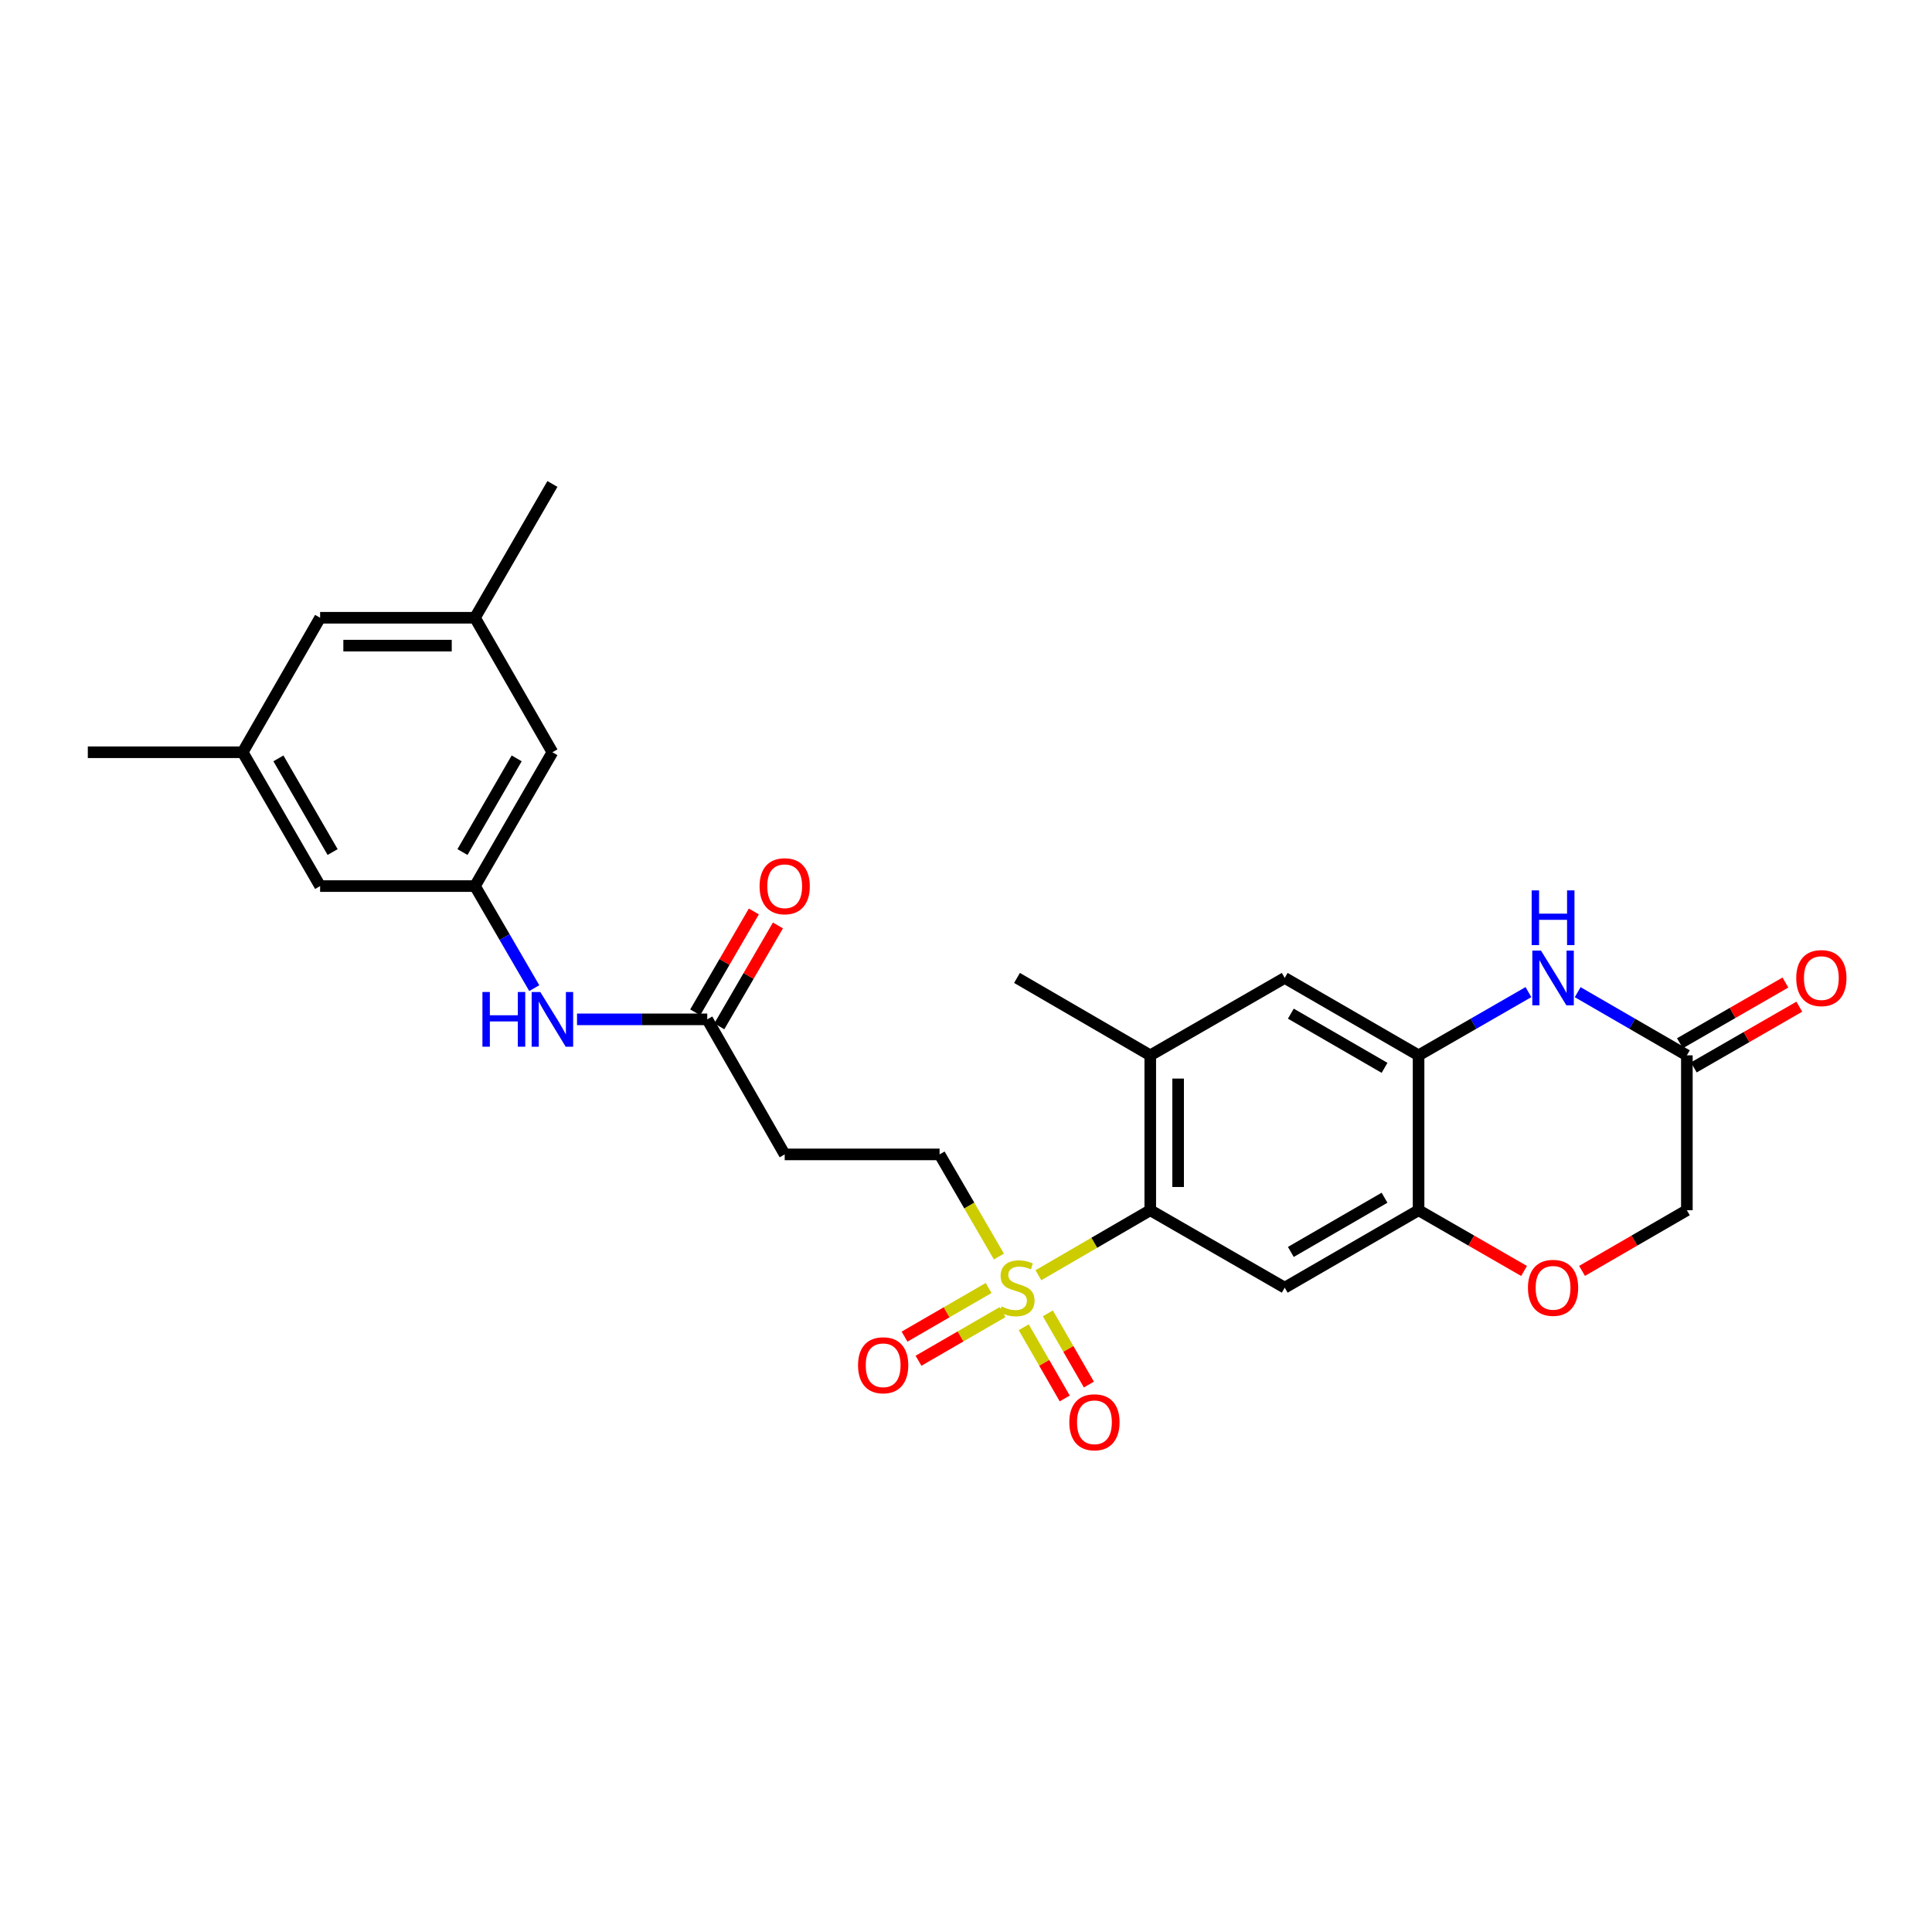 <?xml version='1.0' encoding='iso-8859-1'?>
<svg version='1.1' baseProfile='full'
              xmlns='http://www.w3.org/2000/svg'
                      xmlns:rdkit='http://www.rdkit.org/xml'
                      xmlns:xlink='http://www.w3.org/1999/xlink'
                  xml:space='preserve'
width='1000px' height='1000px' viewBox='0 0 1000 1000'>
<!-- END OF HEADER -->
<rect style='opacity:1.0;fill:#FFFFFF;stroke:none' width='1000' height='1000' x='0' y='0'> </rect>
<path class='bond-0' d='M 537.469,660.061 L 566.422,643.238' style='fill:none;fill-rule:evenodd;stroke:#CCCC00;stroke-width:6px;stroke-linecap:butt;stroke-linejoin:miter;stroke-opacity:1' />
<path class='bond-0' d='M 566.422,643.238 L 595.375,626.414' style='fill:none;fill-rule:evenodd;stroke:#000000;stroke-width:6px;stroke-linecap:butt;stroke-linejoin:miter;stroke-opacity:1' />
<path class='bond-10' d='M 517.035,650.382 L 501.682,623.949' style='fill:none;fill-rule:evenodd;stroke:#CCCC00;stroke-width:6px;stroke-linecap:butt;stroke-linejoin:miter;stroke-opacity:1' />
<path class='bond-10' d='M 501.682,623.949 L 486.329,597.516' style='fill:none;fill-rule:evenodd;stroke:#000000;stroke-width:6px;stroke-linecap:butt;stroke-linejoin:miter;stroke-opacity:1' />
<path class='bond-14' d='M 511.703,666.666 L 489.945,679.255' style='fill:none;fill-rule:evenodd;stroke:#CCCC00;stroke-width:6px;stroke-linecap:butt;stroke-linejoin:miter;stroke-opacity:1' />
<path class='bond-14' d='M 489.945,679.255 L 468.188,691.843' style='fill:none;fill-rule:evenodd;stroke:#FF0000;stroke-width:6px;stroke-linecap:butt;stroke-linejoin:miter;stroke-opacity:1' />
<path class='bond-14' d='M 518.925,679.149 L 497.167,691.737' style='fill:none;fill-rule:evenodd;stroke:#CCCC00;stroke-width:6px;stroke-linecap:butt;stroke-linejoin:miter;stroke-opacity:1' />
<path class='bond-14' d='M 497.167,691.737 L 475.41,704.326' style='fill:none;fill-rule:evenodd;stroke:#FF0000;stroke-width:6px;stroke-linecap:butt;stroke-linejoin:miter;stroke-opacity:1' />
<path class='bond-15' d='M 529.874,686.983 L 540.49,705.413' style='fill:none;fill-rule:evenodd;stroke:#CCCC00;stroke-width:6px;stroke-linecap:butt;stroke-linejoin:miter;stroke-opacity:1' />
<path class='bond-15' d='M 540.49,705.413 L 551.105,723.844' style='fill:none;fill-rule:evenodd;stroke:#FF0000;stroke-width:6px;stroke-linecap:butt;stroke-linejoin:miter;stroke-opacity:1' />
<path class='bond-15' d='M 542.37,679.785 L 552.986,698.216' style='fill:none;fill-rule:evenodd;stroke:#CCCC00;stroke-width:6px;stroke-linecap:butt;stroke-linejoin:miter;stroke-opacity:1' />
<path class='bond-15' d='M 552.986,698.216 L 563.602,716.646' style='fill:none;fill-rule:evenodd;stroke:#FF0000;stroke-width:6px;stroke-linecap:butt;stroke-linejoin:miter;stroke-opacity:1' />
<path class='bond-2' d='M 595.375,626.414 L 664.965,666.496' style='fill:none;fill-rule:evenodd;stroke:#000000;stroke-width:6px;stroke-linecap:butt;stroke-linejoin:miter;stroke-opacity:1' />
<path class='bond-5' d='M 595.375,626.414 L 595.375,546.241' style='fill:none;fill-rule:evenodd;stroke:#000000;stroke-width:6px;stroke-linecap:butt;stroke-linejoin:miter;stroke-opacity:1' />
<path class='bond-5' d='M 609.796,614.388 L 609.796,558.267' style='fill:none;fill-rule:evenodd;stroke:#000000;stroke-width:6px;stroke-linecap:butt;stroke-linejoin:miter;stroke-opacity:1' />
<path class='bond-1' d='M 791.115,513.512 L 762.682,529.877' style='fill:none;fill-rule:evenodd;stroke:#0000FF;stroke-width:6px;stroke-linecap:butt;stroke-linejoin:miter;stroke-opacity:1' />
<path class='bond-1' d='M 762.682,529.877 L 734.25,546.241' style='fill:none;fill-rule:evenodd;stroke:#000000;stroke-width:6px;stroke-linecap:butt;stroke-linejoin:miter;stroke-opacity:1' />
<path class='bond-6' d='M 816.603,513.546 L 844.86,529.893' style='fill:none;fill-rule:evenodd;stroke:#0000FF;stroke-width:6px;stroke-linecap:butt;stroke-linejoin:miter;stroke-opacity:1' />
<path class='bond-6' d='M 844.86,529.893 L 873.116,546.241' style='fill:none;fill-rule:evenodd;stroke:#000000;stroke-width:6px;stroke-linecap:butt;stroke-linejoin:miter;stroke-opacity:1' />
<path class='bond-4' d='M 664.965,666.496 L 734.25,626.414' style='fill:none;fill-rule:evenodd;stroke:#000000;stroke-width:6px;stroke-linecap:butt;stroke-linejoin:miter;stroke-opacity:1' />
<path class='bond-4' d='M 668.136,648.001 L 716.635,619.944' style='fill:none;fill-rule:evenodd;stroke:#000000;stroke-width:6px;stroke-linecap:butt;stroke-linejoin:miter;stroke-opacity:1' />
<path class='bond-3' d='M 734.25,546.241 L 664.965,506.175' style='fill:none;fill-rule:evenodd;stroke:#000000;stroke-width:6px;stroke-linecap:butt;stroke-linejoin:miter;stroke-opacity:1' />
<path class='bond-3' d='M 716.638,552.715 L 668.138,524.669' style='fill:none;fill-rule:evenodd;stroke:#000000;stroke-width:6px;stroke-linecap:butt;stroke-linejoin:miter;stroke-opacity:1' />
<path class='bond-27' d='M 734.25,546.241 L 734.25,626.414' style='fill:none;fill-rule:evenodd;stroke:#000000;stroke-width:6px;stroke-linecap:butt;stroke-linejoin:miter;stroke-opacity:1' />
<path class='bond-7' d='M 734.25,626.414 L 761.552,642.134' style='fill:none;fill-rule:evenodd;stroke:#000000;stroke-width:6px;stroke-linecap:butt;stroke-linejoin:miter;stroke-opacity:1' />
<path class='bond-7' d='M 761.552,642.134 L 788.855,657.855' style='fill:none;fill-rule:evenodd;stroke:#FF0000;stroke-width:6px;stroke-linecap:butt;stroke-linejoin:miter;stroke-opacity:1' />
<path class='bond-8' d='M 595.375,546.241 L 664.965,506.175' style='fill:none;fill-rule:evenodd;stroke:#000000;stroke-width:6px;stroke-linecap:butt;stroke-linejoin:miter;stroke-opacity:1' />
<path class='bond-24' d='M 595.375,546.241 L 526.395,506.175' style='fill:none;fill-rule:evenodd;stroke:#000000;stroke-width:6px;stroke-linecap:butt;stroke-linejoin:miter;stroke-opacity:1' />
<path class='bond-16' d='M 876.713,552.49 L 904.015,536.776' style='fill:none;fill-rule:evenodd;stroke:#000000;stroke-width:6px;stroke-linecap:butt;stroke-linejoin:miter;stroke-opacity:1' />
<path class='bond-16' d='M 904.015,536.776 L 931.318,521.062' style='fill:none;fill-rule:evenodd;stroke:#FF0000;stroke-width:6px;stroke-linecap:butt;stroke-linejoin:miter;stroke-opacity:1' />
<path class='bond-16' d='M 869.519,539.992 L 896.822,524.278' style='fill:none;fill-rule:evenodd;stroke:#000000;stroke-width:6px;stroke-linecap:butt;stroke-linejoin:miter;stroke-opacity:1' />
<path class='bond-16' d='M 896.822,524.278 L 924.124,508.563' style='fill:none;fill-rule:evenodd;stroke:#FF0000;stroke-width:6px;stroke-linecap:butt;stroke-linejoin:miter;stroke-opacity:1' />
<path class='bond-28' d='M 873.116,546.241 L 873.116,626.414' style='fill:none;fill-rule:evenodd;stroke:#000000;stroke-width:6px;stroke-linecap:butt;stroke-linejoin:miter;stroke-opacity:1' />
<path class='bond-17' d='M 818.863,657.814 L 845.99,642.114' style='fill:none;fill-rule:evenodd;stroke:#FF0000;stroke-width:6px;stroke-linecap:butt;stroke-linejoin:miter;stroke-opacity:1' />
<path class='bond-17' d='M 845.99,642.114 L 873.116,626.414' style='fill:none;fill-rule:evenodd;stroke:#000000;stroke-width:6px;stroke-linecap:butt;stroke-linejoin:miter;stroke-opacity:1' />
<path class='bond-9' d='M 366.073,527.614 L 406.156,597.516' style='fill:none;fill-rule:evenodd;stroke:#000000;stroke-width:6px;stroke-linecap:butt;stroke-linejoin:miter;stroke-opacity:1' />
<path class='bond-13' d='M 366.073,527.614 L 332.371,527.614' style='fill:none;fill-rule:evenodd;stroke:#000000;stroke-width:6px;stroke-linecap:butt;stroke-linejoin:miter;stroke-opacity:1' />
<path class='bond-13' d='M 332.371,527.614 L 298.668,527.614' style='fill:none;fill-rule:evenodd;stroke:#0000FF;stroke-width:6px;stroke-linecap:butt;stroke-linejoin:miter;stroke-opacity:1' />
<path class='bond-18' d='M 372.308,531.237 L 387.481,505.124' style='fill:none;fill-rule:evenodd;stroke:#000000;stroke-width:6px;stroke-linecap:butt;stroke-linejoin:miter;stroke-opacity:1' />
<path class='bond-18' d='M 387.481,505.124 L 402.655,479.011' style='fill:none;fill-rule:evenodd;stroke:#FF0000;stroke-width:6px;stroke-linecap:butt;stroke-linejoin:miter;stroke-opacity:1' />
<path class='bond-18' d='M 359.839,523.991 L 375.012,497.878' style='fill:none;fill-rule:evenodd;stroke:#000000;stroke-width:6px;stroke-linecap:butt;stroke-linejoin:miter;stroke-opacity:1' />
<path class='bond-18' d='M 375.012,497.878 L 390.186,471.765' style='fill:none;fill-rule:evenodd;stroke:#FF0000;stroke-width:6px;stroke-linecap:butt;stroke-linejoin:miter;stroke-opacity:1' />
<path class='bond-11' d='M 486.329,597.516 L 406.156,597.516' style='fill:none;fill-rule:evenodd;stroke:#000000;stroke-width:6px;stroke-linecap:butt;stroke-linejoin:miter;stroke-opacity:1' />
<path class='bond-12' d='M 245.842,458.634 L 261.19,485.047' style='fill:none;fill-rule:evenodd;stroke:#000000;stroke-width:6px;stroke-linecap:butt;stroke-linejoin:miter;stroke-opacity:1' />
<path class='bond-12' d='M 261.19,485.047 L 276.538,511.46' style='fill:none;fill-rule:evenodd;stroke:#0000FF;stroke-width:6px;stroke-linecap:butt;stroke-linejoin:miter;stroke-opacity:1' />
<path class='bond-21' d='M 245.842,458.634 L 285.925,389.365' style='fill:none;fill-rule:evenodd;stroke:#000000;stroke-width:6px;stroke-linecap:butt;stroke-linejoin:miter;stroke-opacity:1' />
<path class='bond-21' d='M 239.373,441.021 L 267.43,392.532' style='fill:none;fill-rule:evenodd;stroke:#000000;stroke-width:6px;stroke-linecap:butt;stroke-linejoin:miter;stroke-opacity:1' />
<path class='bond-22' d='M 245.842,458.634 L 165.694,458.634' style='fill:none;fill-rule:evenodd;stroke:#000000;stroke-width:6px;stroke-linecap:butt;stroke-linejoin:miter;stroke-opacity:1' />
<path class='bond-19' d='M 125.611,389.365 L 165.694,458.634' style='fill:none;fill-rule:evenodd;stroke:#000000;stroke-width:6px;stroke-linecap:butt;stroke-linejoin:miter;stroke-opacity:1' />
<path class='bond-19' d='M 144.106,392.532 L 172.163,441.021' style='fill:none;fill-rule:evenodd;stroke:#000000;stroke-width:6px;stroke-linecap:butt;stroke-linejoin:miter;stroke-opacity:1' />
<path class='bond-23' d='M 125.611,389.365 L 165.694,319.751' style='fill:none;fill-rule:evenodd;stroke:#000000;stroke-width:6px;stroke-linecap:butt;stroke-linejoin:miter;stroke-opacity:1' />
<path class='bond-26' d='M 125.611,389.365 L 45.455,389.365' style='fill:none;fill-rule:evenodd;stroke:#000000;stroke-width:6px;stroke-linecap:butt;stroke-linejoin:miter;stroke-opacity:1' />
<path class='bond-20' d='M 245.842,319.751 L 285.925,389.365' style='fill:none;fill-rule:evenodd;stroke:#000000;stroke-width:6px;stroke-linecap:butt;stroke-linejoin:miter;stroke-opacity:1' />
<path class='bond-25' d='M 245.842,319.751 L 285.925,250.498' style='fill:none;fill-rule:evenodd;stroke:#000000;stroke-width:6px;stroke-linecap:butt;stroke-linejoin:miter;stroke-opacity:1' />
<path class='bond-29' d='M 245.842,319.751 L 165.694,319.751' style='fill:none;fill-rule:evenodd;stroke:#000000;stroke-width:6px;stroke-linecap:butt;stroke-linejoin:miter;stroke-opacity:1' />
<path class='bond-29' d='M 233.82,334.172 L 177.716,334.172' style='fill:none;fill-rule:evenodd;stroke:#000000;stroke-width:6px;stroke-linecap:butt;stroke-linejoin:miter;stroke-opacity:1' />
<path  class='atom-0' d='M 518.395 676.216
Q 518.715 676.336, 520.035 676.896
Q 521.355 677.456, 522.795 677.816
Q 524.275 678.136, 525.715 678.136
Q 528.395 678.136, 529.955 676.856
Q 531.515 675.536, 531.515 673.256
Q 531.515 671.696, 530.715 670.736
Q 529.955 669.776, 528.755 669.256
Q 527.555 668.736, 525.555 668.136
Q 523.035 667.376, 521.515 666.656
Q 520.035 665.936, 518.955 664.416
Q 517.915 662.896, 517.915 660.336
Q 517.915 656.776, 520.315 654.576
Q 522.755 652.376, 527.555 652.376
Q 530.835 652.376, 534.555 653.936
L 533.635 657.016
Q 530.235 655.616, 527.675 655.616
Q 524.915 655.616, 523.395 656.776
Q 521.875 657.896, 521.915 659.856
Q 521.915 661.376, 522.675 662.296
Q 523.475 663.216, 524.595 663.736
Q 525.755 664.256, 527.675 664.856
Q 530.235 665.656, 531.755 666.456
Q 533.275 667.256, 534.355 668.896
Q 535.475 670.496, 535.475 673.256
Q 535.475 677.176, 532.835 679.296
Q 530.235 681.376, 525.875 681.376
Q 523.355 681.376, 521.435 680.816
Q 519.555 680.296, 517.315 679.376
L 518.395 676.216
' fill='#CCCC00'/>
<path  class='atom-2' d='M 797.603 492.015
L 806.883 507.015
Q 807.803 508.495, 809.283 511.175
Q 810.763 513.855, 810.843 514.015
L 810.843 492.015
L 814.603 492.015
L 814.603 520.335
L 810.723 520.335
L 800.763 503.935
Q 799.603 502.015, 798.363 499.815
Q 797.163 497.615, 796.803 496.935
L 796.803 520.335
L 793.123 520.335
L 793.123 492.015
L 797.603 492.015
' fill='#0000FF'/>
<path  class='atom-2' d='M 792.783 460.863
L 796.623 460.863
L 796.623 472.903
L 811.103 472.903
L 811.103 460.863
L 814.943 460.863
L 814.943 489.183
L 811.103 489.183
L 811.103 476.103
L 796.623 476.103
L 796.623 489.183
L 792.783 489.183
L 792.783 460.863
' fill='#0000FF'/>
<path  class='atom-8' d='M 790.863 666.576
Q 790.863 659.776, 794.223 655.976
Q 797.583 652.176, 803.863 652.176
Q 810.143 652.176, 813.503 655.976
Q 816.863 659.776, 816.863 666.576
Q 816.863 673.456, 813.463 677.376
Q 810.063 681.256, 803.863 681.256
Q 797.623 681.256, 794.223 677.376
Q 790.863 673.496, 790.863 666.576
M 803.863 678.056
Q 808.183 678.056, 810.503 675.176
Q 812.863 672.256, 812.863 666.576
Q 812.863 661.016, 810.503 658.216
Q 808.183 655.376, 803.863 655.376
Q 799.543 655.376, 797.183 658.176
Q 794.863 660.976, 794.863 666.576
Q 794.863 672.296, 797.183 675.176
Q 799.543 678.056, 803.863 678.056
' fill='#FF0000'/>
<path  class='atom-14' d='M 249.705 513.454
L 253.545 513.454
L 253.545 525.494
L 268.025 525.494
L 268.025 513.454
L 271.865 513.454
L 271.865 541.774
L 268.025 541.774
L 268.025 528.694
L 253.545 528.694
L 253.545 541.774
L 249.705 541.774
L 249.705 513.454
' fill='#0000FF'/>
<path  class='atom-14' d='M 279.665 513.454
L 288.945 528.454
Q 289.865 529.934, 291.345 532.614
Q 292.825 535.294, 292.905 535.454
L 292.905 513.454
L 296.665 513.454
L 296.665 541.774
L 292.785 541.774
L 282.825 525.374
Q 281.665 523.454, 280.425 521.254
Q 279.225 519.054, 278.865 518.374
L 278.865 541.774
L 275.185 541.774
L 275.185 513.454
L 279.665 513.454
' fill='#0000FF'/>
<path  class='atom-15' d='M 444.118 706.659
Q 444.118 699.859, 447.478 696.059
Q 450.838 692.259, 457.118 692.259
Q 463.398 692.259, 466.758 696.059
Q 470.118 699.859, 470.118 706.659
Q 470.118 713.539, 466.718 717.459
Q 463.318 721.339, 457.118 721.339
Q 450.878 721.339, 447.478 717.459
Q 444.118 713.579, 444.118 706.659
M 457.118 718.139
Q 461.438 718.139, 463.758 715.259
Q 466.118 712.339, 466.118 706.659
Q 466.118 701.099, 463.758 698.299
Q 461.438 695.459, 457.118 695.459
Q 452.798 695.459, 450.438 698.259
Q 448.118 701.059, 448.118 706.659
Q 448.118 712.379, 450.438 715.259
Q 452.798 718.139, 457.118 718.139
' fill='#FF0000'/>
<path  class='atom-16' d='M 553.477 736.166
Q 553.477 729.366, 556.837 725.566
Q 560.197 721.766, 566.477 721.766
Q 572.757 721.766, 576.117 725.566
Q 579.477 729.366, 579.477 736.166
Q 579.477 743.046, 576.077 746.966
Q 572.677 750.846, 566.477 750.846
Q 560.237 750.846, 556.837 746.966
Q 553.477 743.086, 553.477 736.166
M 566.477 747.646
Q 570.797 747.646, 573.117 744.766
Q 575.477 741.846, 575.477 736.166
Q 575.477 730.606, 573.117 727.806
Q 570.797 724.966, 566.477 724.966
Q 562.157 724.966, 559.797 727.766
Q 557.477 730.566, 557.477 736.166
Q 557.477 741.886, 559.797 744.766
Q 562.157 747.646, 566.477 747.646
' fill='#FF0000'/>
<path  class='atom-17' d='M 929.729 506.255
Q 929.729 499.455, 933.089 495.655
Q 936.449 491.855, 942.729 491.855
Q 949.009 491.855, 952.369 495.655
Q 955.729 499.455, 955.729 506.255
Q 955.729 513.135, 952.329 517.055
Q 948.929 520.935, 942.729 520.935
Q 936.489 520.935, 933.089 517.055
Q 929.729 513.175, 929.729 506.255
M 942.729 517.735
Q 947.049 517.735, 949.369 514.855
Q 951.729 511.935, 951.729 506.255
Q 951.729 500.695, 949.369 497.895
Q 947.049 495.055, 942.729 495.055
Q 938.409 495.055, 936.049 497.855
Q 933.729 500.655, 933.729 506.255
Q 933.729 511.975, 936.049 514.855
Q 938.409 517.735, 942.729 517.735
' fill='#FF0000'/>
<path  class='atom-19' d='M 393.156 458.714
Q 393.156 451.914, 396.516 448.114
Q 399.876 444.314, 406.156 444.314
Q 412.436 444.314, 415.796 448.114
Q 419.156 451.914, 419.156 458.714
Q 419.156 465.594, 415.756 469.514
Q 412.356 473.394, 406.156 473.394
Q 399.916 473.394, 396.516 469.514
Q 393.156 465.634, 393.156 458.714
M 406.156 470.194
Q 410.476 470.194, 412.796 467.314
Q 415.156 464.394, 415.156 458.714
Q 415.156 453.154, 412.796 450.354
Q 410.476 447.514, 406.156 447.514
Q 401.836 447.514, 399.476 450.314
Q 397.156 453.114, 397.156 458.714
Q 397.156 464.434, 399.476 467.314
Q 401.836 470.194, 406.156 470.194
' fill='#FF0000'/>
</svg>
